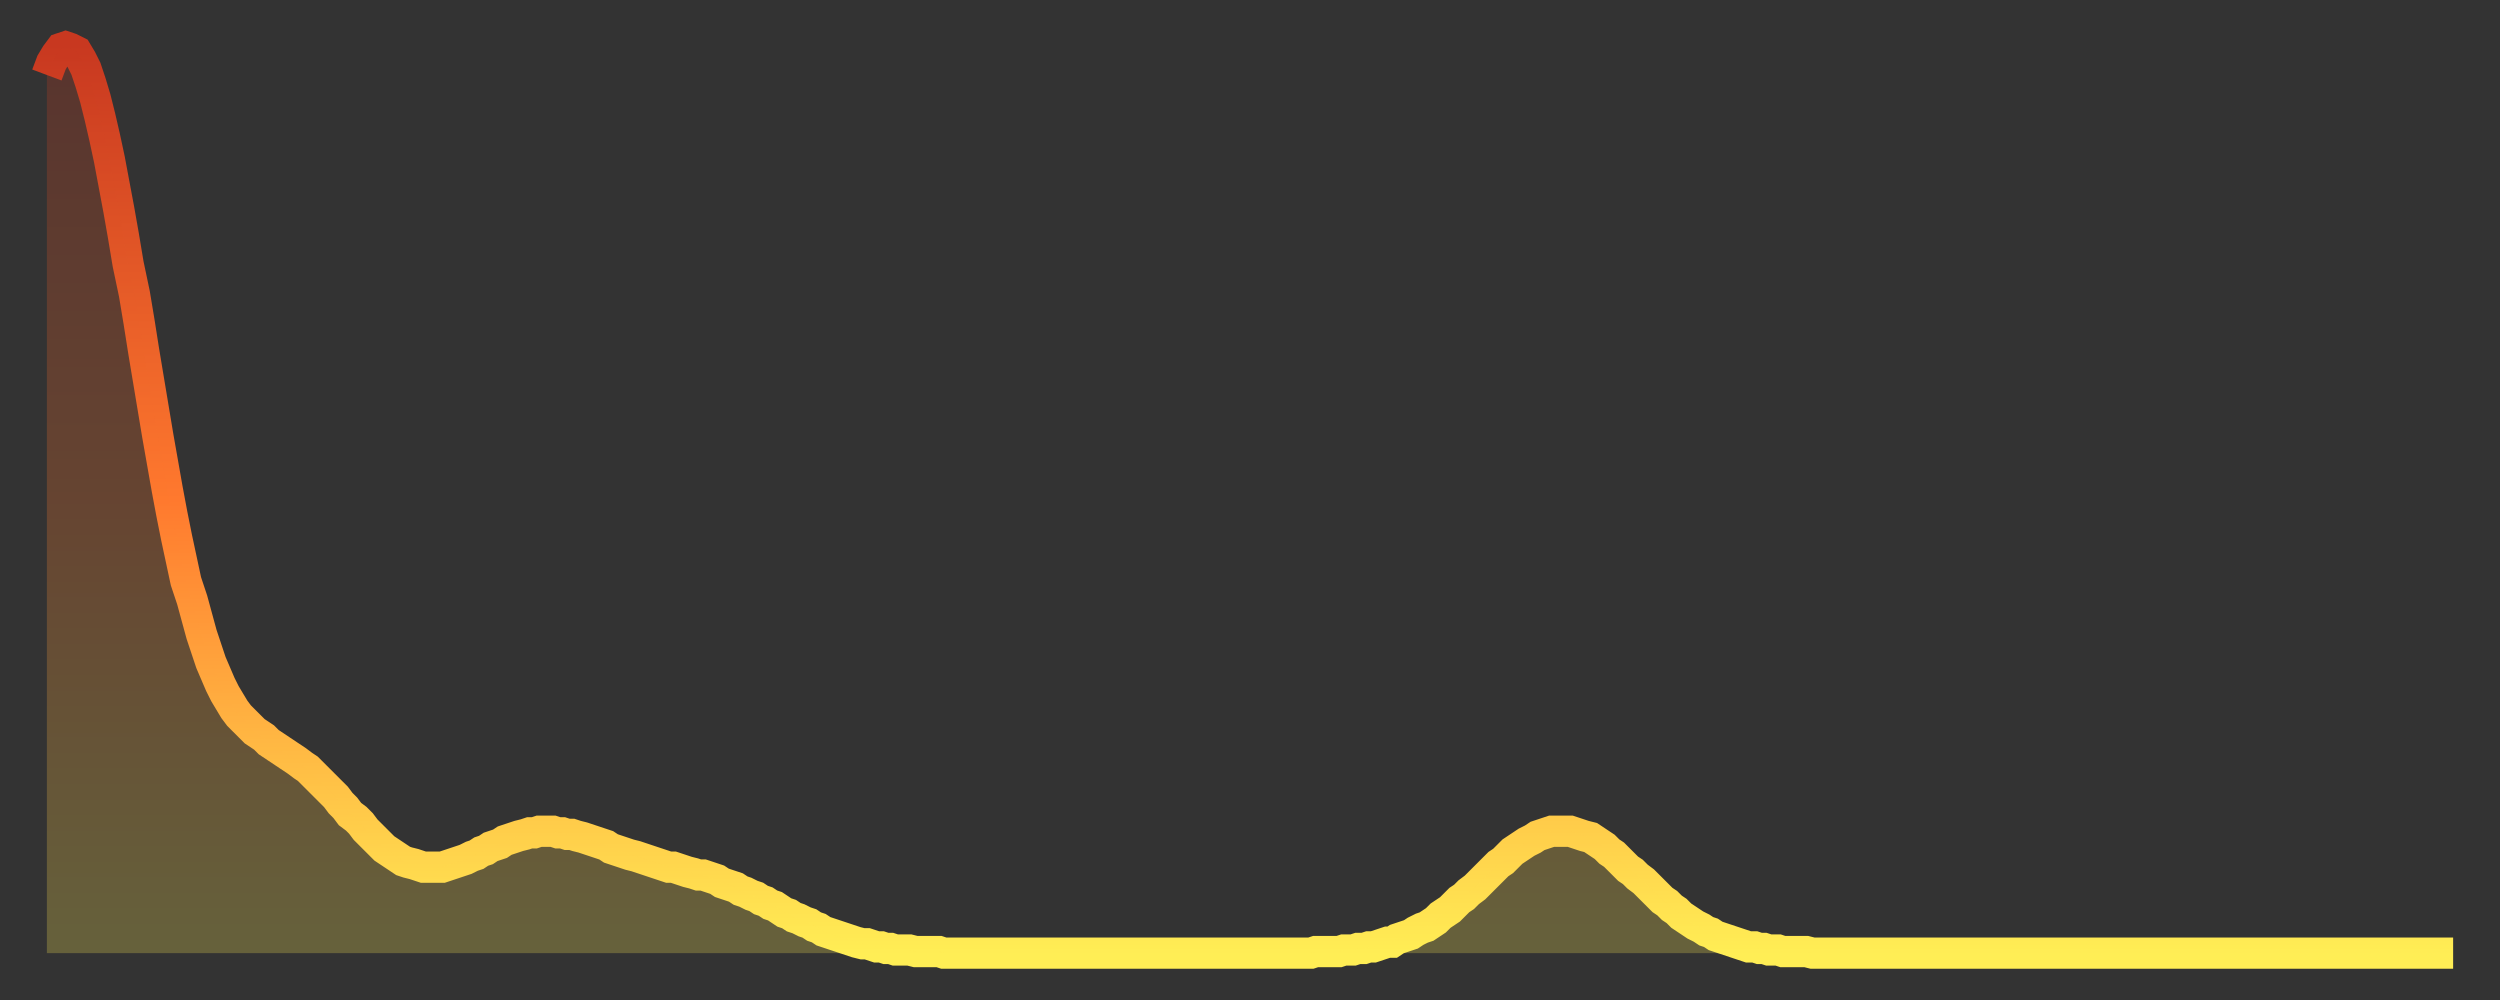 <?xml version="1.0" encoding="utf-8" ?>
<svg baseProfile="full" height="64" version="1.1" width="160" xmlns="http://www.w3.org/2000/svg" xmlns:ev="http://www.w3.org/2001/xml-events" xmlns:xlink="http://www.w3.org/1999/xlink"><rect width="100%" height="100%" fill="#333333" stroke="none"/><defs><linearGradient id="id1638358" x1="0" x2="0" y1="0" y2="1"><stop offset="0%" stop-color="#c83820" /><stop offset="50%" stop-color="#ff792e" /><stop offset="100%" stop-color="#ffee55" /></linearGradient></defs><g transform="translate(3,3)"><g><path d="M 0.0 1.8 0.3 1.0 0.6 0.5 0.9 0.1 1.2 0.0 1.5 0.1 1.9 0.3 2.2 0.8 2.5 1.4 2.8 2.3 3.1 3.3 3.4 4.5 3.7 5.8 4.0 7.2 4.3 8.8 4.6 10.4 4.9 12.1 5.2 13.9 5.6 15.8 5.9 17.6 6.2 19.5 6.5 21.3 6.8 23.1 7.1 24.9 7.4 26.6 7.7 28.3 8.0 29.9 8.3 31.4 8.6 32.8 8.9 34.2 9.3 35.4 9.6 36.5 9.9 37.6 10.2 38.5 10.5 39.4 10.8 40.1 11.1 40.8 11.4 41.4 11.7 41.9 12.0 42.4 12.3 42.8 12.7 43.2 13.0 43.5 13.3 43.8 13.6 44.0 13.9 44.2 14.2 44.5 14.5 44.7 14.8 44.9 15.1 45.1 15.4 45.3 15.7 45.5 16.0 45.7 16.4 46.0 16.7 46.2 17.0 46.5 17.3 46.8 17.6 47.1 17.9 47.4 18.2 47.7 18.5 48.0 18.8 48.4 19.1 48.7 19.4 49.1 19.8 49.4 20.1 49.7 20.4 50.1 20.7 50.4 21.0 50.7 21.3 51.0 21.6 51.3 21.9 51.5 22.2 51.7 22.5 51.9 22.8 52.1 23.1 52.2 23.5 52.3 23.8 52.4 24.1 52.5 24.4 52.5 24.7 52.5 25.0 52.5 25.3 52.5 25.6 52.4 25.9 52.3 26.2 52.2 26.5 52.1 26.8 52.0 27.2 51.8 27.5 51.7 27.8 51.5 28.1 51.4 28.4 51.2 28.7 51.1 29.0 51.0 29.3 50.8 29.6 50.7 29.9 50.6 30.2 50.5 30.6 50.4 30.9 50.3 31.2 50.3 31.5 50.2 31.8 50.2 32.1 50.2 32.4 50.2 32.7 50.3 33.0 50.3 33.3 50.4 33.6 50.4 33.9 50.5 34.3 50.6 34.6 50.7 34.9 50.8 35.2 50.9 35.5 51.0 35.8 51.1 36.1 51.3 36.4 51.4 36.7 51.5 37.0 51.6 37.3 51.7 37.7 51.8 38.0 51.9 38.3 52.0 38.6 52.1 38.9 52.2 39.2 52.3 39.5 52.4 39.8 52.5 40.1 52.5 40.4 52.6 40.7 52.7 41.0 52.8 41.4 52.9 41.7 53.0 42.0 53.0 42.3 53.1 42.6 53.2 42.9 53.3 43.2 53.5 43.5 53.6 43.8 53.7 44.1 53.8 44.4 54.0 44.7 54.1 45.1 54.3 45.4 54.4 45.7 54.6 46.0 54.7 46.3 54.9 46.6 55.0 46.9 55.2 47.2 55.4 47.5 55.5 47.8 55.7 48.1 55.8 48.5 56.0 48.8 56.1 49.1 56.3 49.4 56.4 49.7 56.6 50.0 56.7 50.3 56.8 50.6 56.9 50.9 57.0 51.2 57.1 51.5 57.2 51.8 57.3 52.2 57.4 52.5 57.4 52.8 57.5 53.1 57.6 53.4 57.6 53.7 57.7 54.0 57.7 54.3 57.8 54.6 57.8 54.9 57.8 55.2 57.8 55.6 57.9 55.9 57.9 56.2 57.9 56.5 57.9 56.8 57.9 57.1 57.9 57.4 58.0 57.7 58.0 58.0 58.0 58.3 58.0 58.6 58.0 58.9 58.0 59.3 58.0 59.6 58.0 59.9 58.0 60.2 58.0 60.5 58.0 60.8 58.0 61.1 58.0 61.4 58.0 61.7 58.0 62.0 58.0 62.3 58.0 62.6 58.0 63.0 58.0 63.3 58.0 63.6 58.0 63.9 58.0 64.2 58.0 64.5 58.0 64.8 58.0 65.1 58.0 65.4 58.0 65.7 58.0 66.0 58.0 66.4 58.0 66.7 58.0 67.0 58.0 67.3 58.0 67.6 58.0 67.9 58.0 68.2 58.0 68.5 58.0 68.8 58.0 69.1 58.0 69.4 58.0 69.7 58.0 70.1 58.0 70.4 58.0 70.7 58.0 71.0 58.0 71.3 58.0 71.6 58.0 71.9 58.0 72.2 58.0 72.5 58.0 72.8 58.0 73.1 58.0 73.5 58.0 73.8 58.0 74.1 58.0 74.4 58.0 74.7 58.0 75.0 58.0 75.3 58.0 75.6 58.0 75.9 58.0 76.2 58.0 76.5 58.0 76.8 58.0 77.2 58.0 77.5 58.0 77.8 58.0 78.1 58.0 78.4 58.0 78.7 58.0 79.0 58.0 79.3 58.0 79.6 58.0 79.9 58.0 80.2 58.0 80.5 58.0 80.9 58.0 81.2 57.9 81.5 57.9 81.8 57.9 82.1 57.9 82.4 57.9 82.7 57.9 83.0 57.8 83.3 57.8 83.6 57.8 83.9 57.7 84.3 57.7 84.6 57.6 84.9 57.6 85.2 57.5 85.5 57.4 85.8 57.3 86.1 57.3 86.4 57.1 86.7 57.0 87.0 56.9 87.3 56.8 87.6 56.6 88.0 56.4 88.3 56.3 88.6 56.1 88.9 55.9 89.2 55.6 89.5 55.4 89.8 55.2 90.1 54.9 90.4 54.6 90.7 54.4 91.0 54.1 91.4 53.8 91.7 53.5 92.0 53.2 92.3 52.9 92.6 52.6 92.9 52.3 93.2 52.1 93.5 51.8 93.8 51.5 94.1 51.3 94.4 51.1 94.7 50.9 95.1 50.7 95.4 50.5 95.7 50.4 96.0 50.3 96.3 50.2 96.6 50.2 96.9 50.2 97.2 50.2 97.5 50.2 97.8 50.3 98.1 50.4 98.4 50.5 98.8 50.6 99.1 50.8 99.4 51.0 99.7 51.2 100.0 51.5 100.3 51.7 100.6 52.0 100.9 52.3 101.2 52.6 101.5 52.8 101.8 53.1 102.2 53.4 102.5 53.7 102.8 54.0 103.1 54.3 103.4 54.6 103.7 54.8 104.0 55.1 104.3 55.3 104.6 55.6 104.9 55.8 105.2 56.0 105.5 56.2 105.9 56.4 106.2 56.6 106.5 56.7 106.8 56.9 107.1 57.0 107.4 57.1 107.7 57.2 108.0 57.3 108.3 57.4 108.6 57.5 108.9 57.6 109.3 57.6 109.6 57.7 109.9 57.7 110.2 57.8 110.5 57.8 110.8 57.8 111.1 57.9 111.4 57.9 111.7 57.9 112.0 57.9 112.3 57.9 112.6 57.9 113.0 58.0 113.3 58.0 113.6 58.0 113.9 58.0 114.2 58.0 114.5 58.0 114.8 58.0 115.1 58.0 115.4 58.0 115.7 58.0 116.0 58.0 116.3 58.0 116.7 58.0 117.0 58.0 117.3 58.0 117.6 58.0 117.9 58.0 118.2 58.0 118.5 58.0 118.8 58.0 119.1 58.0 119.4 58.0 119.7 58.0 120.1 58.0 120.4 58.0 120.7 58.0 121.0 58.0 121.3 58.0 121.6 58.0 121.9 58.0 122.2 58.0 122.5 58.0 122.8 58.0 123.1 58.0 123.4 58.0 123.8 58.0 124.1 58.0 124.4 58.0 124.7 58.0 125.0 58.0 125.3 58.0 125.6 58.0 125.9 58.0 126.2 58.0 126.5 58.0 126.8 58.0 127.2 58.0 127.5 58.0 127.8 58.0 128.1 58.0 128.4 58.0 128.7 58.0 129.0 58.0 129.3 58.0 129.6 58.0 129.9 58.0 130.2 58.0 130.5 58.0 130.9 58.0 131.2 58.0 131.5 58.0 131.8 58.0 132.1 58.0 132.4 58.0 132.7 58.0 133.0 58.0 133.3 58.0 133.6 58.0 133.9 58.0 134.2 58.0 134.6 58.0 134.9 58.0 135.2 58.0 135.5 58.0 135.8 58.0 136.1 58.0 136.4 58.0 136.7 58.0 137.0 58.0 137.3 58.0 137.6 58.0 138.0 58.0 138.3 58.0 138.6 58.0 138.9 58.0 139.2 58.0 139.5 58.0 139.8 58.0 140.1 58.0 140.4 58.0 140.7 58.0 141.0 58.0 141.3 58.0 141.7 58.0 142.0 58.0 142.3 58.0 142.6 58.0 142.9 58.0 143.2 58.0 143.5 58.0 143.8 58.0 144.1 58.0 144.4 58.0 144.7 58.0 145.1 58.0 145.4 58.0 145.7 58.0 146.0 58.0 146.3 58.0 146.6 58.0 146.9 58.0 147.2 58.0 147.5 58.0 147.8 58.0 148.1 58.0 148.4 58.0 148.8 58.0 149.1 58.0 149.4 58.0 149.7 58.0 150.0 58.0 150.3 58.0 150.6 58.0 150.9 58.0 151.2 58.0 151.5 58.0 151.8 58.0 152.1 58.0 152.5 58.0 152.8 58.0 153.1 58.0 153.4 58.0 153.7 58.0 154.0 58.0" fill="none" id="graph-curve" opacity="1" stroke="url(#id1638358)" stroke-width="2" /><path d="M 0 58 L 0.0 1.8 0.3 1.0 0.6 0.5 0.9 0.1 1.2 0.0 1.5 0.1 1.9 0.3 2.2 0.8 2.5 1.4 2.8 2.3 3.1 3.3 3.4 4.5 3.7 5.8 4.0 7.2 4.3 8.8 4.6 10.4 4.9 12.1 5.2 13.9 5.6 15.8 5.9 17.6 6.2 19.5 6.5 21.3 6.8 23.1 7.1 24.9 7.4 26.6 7.7 28.3 8.0 29.9 8.3 31.4 8.6 32.8 8.9 34.2 9.3 35.4 9.6 36.5 9.9 37.6 10.2 38.5 10.5 39.4 10.8 40.1 11.1 40.8 11.4 41.4 11.7 41.9 12.0 42.4 12.3 42.8 12.7 43.2 13.0 43.5 13.3 43.8 13.6 44.0 13.9 44.2 14.2 44.5 14.5 44.7 14.8 44.9 15.1 45.1 15.4 45.3 15.7 45.5 16.0 45.7 16.4 46.0 16.7 46.2 17.0 46.5 17.3 46.8 17.6 47.1 17.9 47.4 18.2 47.7 18.5 48.0 18.8 48.4 19.1 48.7 19.4 49.1 19.8 49.4 20.1 49.7 20.4 50.1 20.7 50.4 21.0 50.7 21.3 51.0 21.6 51.3 21.9 51.5 22.2 51.7 22.5 51.9 22.8 52.1 23.1 52.2 23.5 52.3 23.8 52.4 24.1 52.5 24.4 52.5 24.7 52.5 25.0 52.5 25.3 52.5 25.6 52.4 25.9 52.3 26.2 52.2 26.5 52.1 26.8 52.0 27.2 51.8 27.5 51.7 27.8 51.5 28.1 51.4 28.4 51.2 28.7 51.1 29.0 51.0 29.3 50.8 29.6 50.7 29.9 50.6 30.2 50.5 30.6 50.4 30.9 50.3 31.2 50.3 31.5 50.2 31.8 50.2 32.1 50.2 32.4 50.2 32.7 50.3 33.0 50.3 33.3 50.4 33.6 50.4 33.9 50.5 34.3 50.6 34.6 50.7 34.9 50.8 35.2 50.9 35.5 51.0 35.8 51.1 36.1 51.3 36.4 51.4 36.7 51.5 37.0 51.6 37.3 51.7 37.7 51.8 38.0 51.9 38.3 52.0 38.6 52.1 38.9 52.2 39.2 52.3 39.5 52.4 39.8 52.5 40.1 52.5 40.4 52.6 40.7 52.7 41.0 52.8 41.4 52.9 41.7 53.0 42.0 53.0 42.3 53.1 42.6 53.2 42.9 53.3 43.2 53.5 43.5 53.6 43.8 53.7 44.1 53.8 44.4 54.0 44.7 54.1 45.1 54.3 45.4 54.4 45.7 54.6 46.0 54.7 46.3 54.9 46.6 55.0 46.9 55.2 47.2 55.4 47.5 55.5 47.8 55.7 48.1 55.8 48.5 56.0 48.8 56.1 49.1 56.3 49.4 56.4 49.7 56.6 50.0 56.7 50.3 56.8 50.6 56.9 50.9 57.0 51.2 57.1 51.5 57.2 51.8 57.3 52.2 57.4 52.5 57.4 52.8 57.5 53.1 57.6 53.4 57.6 53.7 57.7 54.0 57.7 54.3 57.8 54.6 57.8 54.9 57.8 55.2 57.8 55.6 57.9 55.9 57.9 56.2 57.9 56.5 57.9 56.8 57.9 57.1 57.9 57.4 58.0 57.7 58.0 58.0 58.0 58.3 58.0 58.6 58.0 58.9 58.0 59.3 58.0 59.6 58.0 59.9 58.0 60.2 58.0 60.5 58.0 60.8 58.0 61.1 58.0 61.4 58.0 61.7 58.0 62.0 58.0 62.3 58.0 62.6 58.0 63.0 58.0 63.3 58.0 63.6 58.0 63.9 58.0 64.2 58.0 64.5 58.0 64.8 58.0 65.1 58.0 65.4 58.0 65.7 58.0 66.0 58.0 66.4 58.0 66.7 58.0 67.0 58.0 67.3 58.0 67.6 58.0 67.9 58.0 68.2 58.0 68.5 58.0 68.8 58.0 69.1 58.0 69.4 58.0 69.7 58.0 70.1 58.0 70.4 58.0 70.7 58.0 71.0 58.0 71.3 58.0 71.6 58.0 71.9 58.0 72.2 58.0 72.5 58.0 72.8 58.0 73.1 58.0 73.5 58.0 73.8 58.0 74.1 58.0 74.4 58.0 74.7 58.0 75.0 58.0 75.3 58.0 75.6 58.0 75.9 58.0 76.2 58.0 76.5 58.0 76.8 58.0 77.2 58.0 77.5 58.0 77.8 58.0 78.1 58.0 78.4 58.0 78.7 58.0 79.0 58.0 79.3 58.0 79.6 58.0 79.9 58.0 80.2 58.0 80.5 58.0 80.9 58.0 81.2 57.9 81.5 57.9 81.8 57.9 82.1 57.9 82.4 57.9 82.7 57.9 83.0 57.8 83.3 57.8 83.6 57.8 83.9 57.7 84.3 57.7 84.6 57.6 84.9 57.6 85.2 57.5 85.5 57.4 85.8 57.3 86.1 57.3 86.4 57.1 86.7 57.0 87.0 56.9 87.3 56.8 87.6 56.6 88.0 56.4 88.3 56.3 88.6 56.1 88.9 55.9 89.2 55.6 89.5 55.4 89.8 55.2 90.1 54.9 90.4 54.6 90.7 54.4 91.0 54.1 91.4 53.8 91.7 53.5 92.0 53.2 92.3 52.9 92.6 52.6 92.9 52.3 93.2 52.1 93.5 51.8 93.8 51.5 94.1 51.3 94.4 51.1 94.7 50.9 95.1 50.7 95.4 50.5 95.7 50.4 96.0 50.3 96.3 50.2 96.6 50.2 96.9 50.2 97.2 50.2 97.5 50.2 97.8 50.3 98.1 50.4 98.4 50.5 98.8 50.6 99.1 50.8 99.4 51.0 99.7 51.2 100.0 51.5 100.3 51.7 100.6 52.0 100.9 52.3 101.2 52.6 101.5 52.8 101.8 53.1 102.2 53.4 102.5 53.7 102.8 54.0 103.1 54.3 103.4 54.6 103.7 54.8 104.0 55.1 104.3 55.3 104.6 55.6 104.9 55.8 105.2 56.0 105.5 56.2 105.9 56.4 106.2 56.6 106.5 56.7 106.8 56.9 107.1 57.0 107.4 57.1 107.7 57.2 108.0 57.3 108.3 57.4 108.6 57.5 108.9 57.6 109.3 57.6 109.6 57.7 109.9 57.7 110.2 57.8 110.5 57.8 110.8 57.8 111.1 57.9 111.4 57.9 111.7 57.9 112.0 57.9 112.3 57.9 112.6 57.9 113.0 58.0 113.3 58.0 113.6 58.0 113.9 58.0 114.2 58.0 114.5 58.0 114.8 58.0 115.1 58.0 115.4 58.0 115.7 58.0 116.0 58.0 116.3 58.0 116.7 58.0 117.0 58.0 117.3 58.0 117.6 58.0 117.9 58.0 118.2 58.0 118.5 58.0 118.8 58.0 119.1 58.0 119.4 58.0 119.7 58.0 120.1 58.0 120.4 58.0 120.7 58.0 121.0 58.0 121.3 58.0 121.6 58.0 121.9 58.0 122.2 58.0 122.5 58.0 122.8 58.0 123.1 58.0 123.4 58.0 123.8 58.0 124.1 58.0 124.4 58.0 124.7 58.0 125.0 58.0 125.3 58.0 125.6 58.0 125.9 58.0 126.2 58.0 126.5 58.0 126.8 58.0 127.2 58.0 127.5 58.0 127.8 58.0 128.1 58.0 128.4 58.0 128.7 58.0 129.0 58.0 129.3 58.0 129.6 58.0 129.9 58.0 130.2 58.0 130.5 58.0 130.9 58.0 131.2 58.0 131.5 58.0 131.8 58.0 132.1 58.0 132.4 58.0 132.7 58.0 133.0 58.0 133.3 58.0 133.6 58.0 133.9 58.0 134.2 58.0 134.6 58.0 134.9 58.0 135.2 58.0 135.5 58.0 135.8 58.0 136.1 58.0 136.4 58.0 136.7 58.0 137.0 58.0 137.3 58.0 137.6 58.0 138.0 58.0 138.3 58.0 138.6 58.0 138.9 58.0 139.2 58.0 139.5 58.0 139.8 58.0 140.1 58.0 140.4 58.0 140.7 58.0 141.0 58.0 141.3 58.0 141.7 58.0 142.0 58.0 142.3 58.0 142.6 58.0 142.9 58.0 143.2 58.0 143.5 58.0 143.8 58.0 144.1 58.0 144.4 58.0 144.7 58.0 145.1 58.0 145.4 58.0 145.7 58.0 146.0 58.0 146.3 58.0 146.6 58.0 146.9 58.0 147.2 58.0 147.5 58.0 147.8 58.0 148.1 58.0 148.4 58.0 148.8 58.0 149.1 58.0 149.4 58.0 149.7 58.0 150.0 58.0 150.3 58.0 150.6 58.0 150.9 58.0 151.2 58.0 151.5 58.0 151.8 58.0 152.1 58.0 152.5 58.0 152.8 58.0 153.1 58.0 153.4 58.0 153.7 58.0 154.0 58.0 154 58" fill="url(#id1638358)" fill-opacity=".25" id="graph-shadow" /></g></g></svg>
